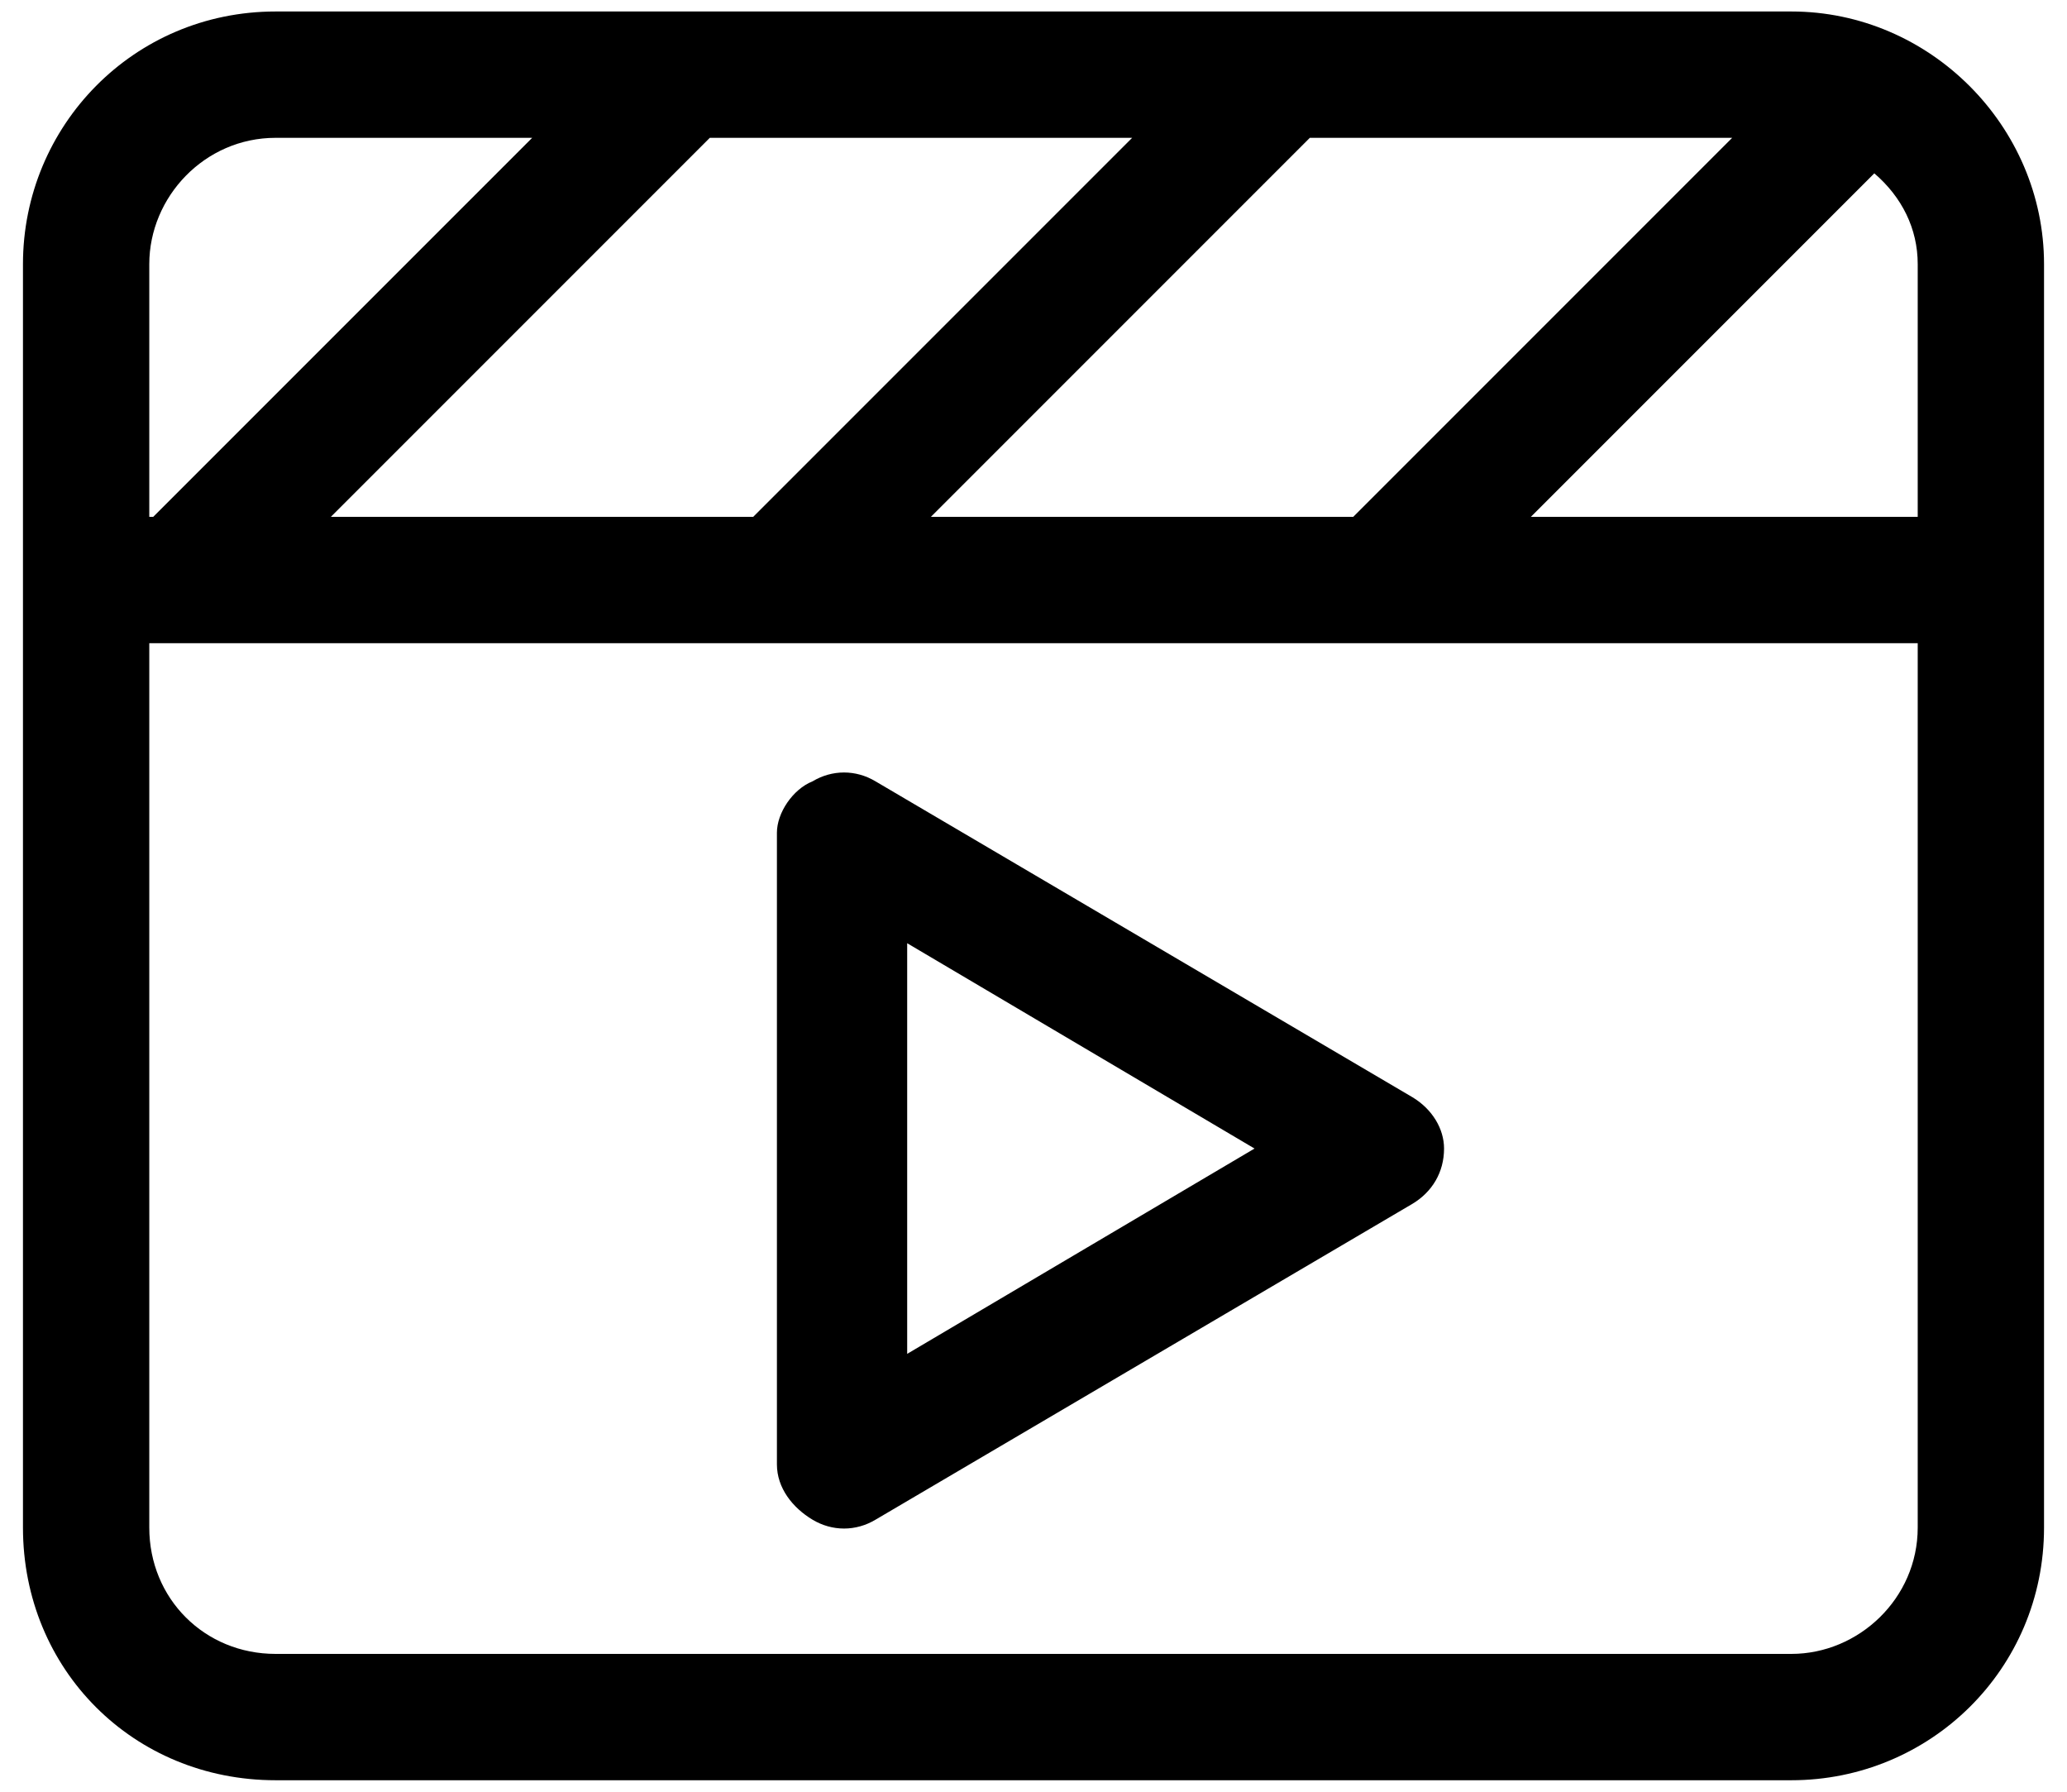 <svg width="45" height="39" viewBox="0 0 45 39" fill="none" xmlns="http://www.w3.org/2000/svg">
<path d="M41.75 14H3.25V33.25C3.25 34.797 4.453 36 6 36H39C40.461 36 41.75 34.797 41.75 33.25V14ZM41.75 11.25V5.75C41.75 4.977 41.406 4.289 40.805 3.773L33.328 11.25H41.75ZM20.266 11.25H29.461L37.711 3H28.516L20.266 11.25ZM16.398 11.25L24.648 3H15.453L7.203 11.25H16.398ZM6 3C4.453 3 3.25 4.289 3.25 5.75V11.25H3.336L11.586 3H6ZM44.5 11.25V12.625V14V33.25C44.5 36.344 42.008 38.75 39 38.75H6C2.906 38.75 0.5 36.344 0.5 33.25V14V12.625V11.25V5.75C0.5 2.742 2.906 0.25 6 0.25H39C42.008 0.25 44.5 2.742 44.5 5.75V11.25ZM19.062 17.008L30.75 23.883C31.18 24.141 31.438 24.57 31.438 25C31.438 25.516 31.18 25.945 30.75 26.203L19.062 33.078C18.633 33.336 18.117 33.336 17.688 33.078C17.258 32.82 16.914 32.391 16.914 31.875V18.125C16.914 17.695 17.258 17.18 17.688 17.008C18.117 16.75 18.633 16.75 19.062 17.008ZM27.312 25L19.75 20.531V29.469L27.312 25Z" fill="black"/>
</svg>
